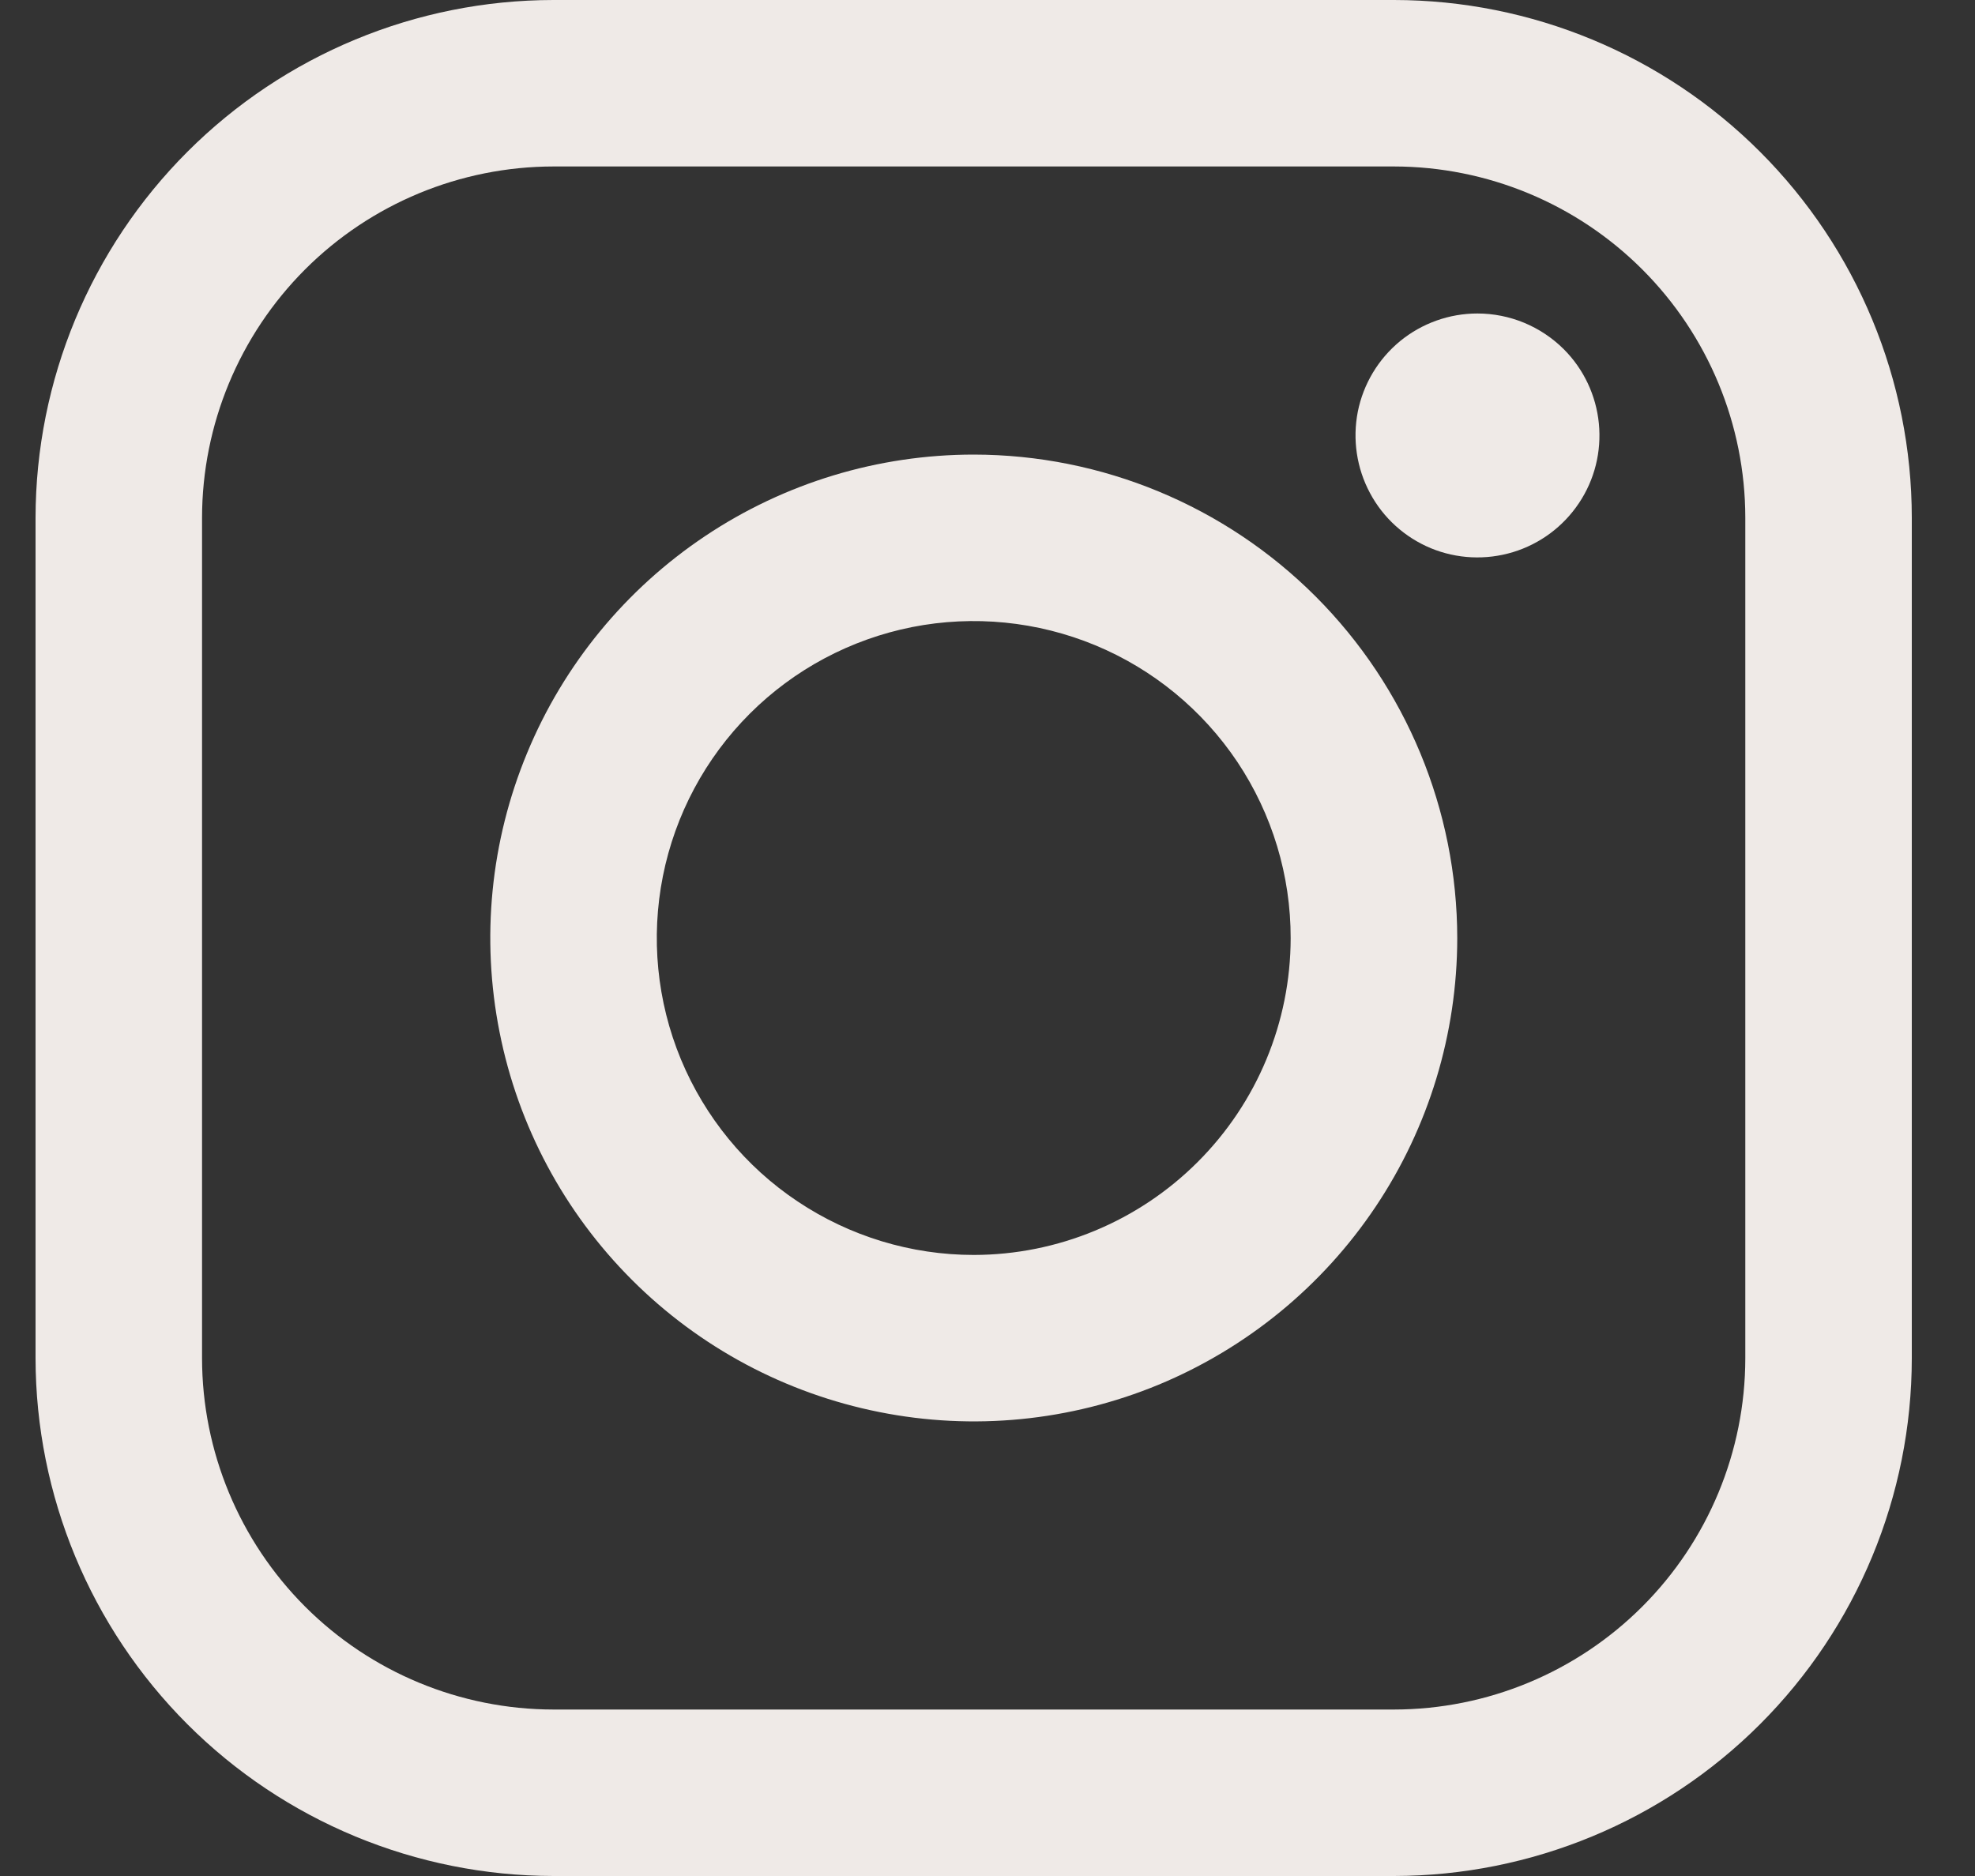 <svg width="20" height="19" viewBox="0 0 20 19" fill="none" xmlns="http://www.w3.org/2000/svg">
<rect x="0" y="0" width="20" height="19" fill="#333333" stroke="none"/>
<path d="M14.117 0H5.604C4.214 0.001 2.881 0.554 1.898 1.537C0.915 2.52 0.362 3.853 0.36 5.243L0.36 13.757C0.362 15.147 0.915 16.48 1.898 17.463C2.881 18.446 4.214 18.998 5.604 19H14.117C15.507 18.998 16.84 18.446 17.823 17.463C18.806 16.48 19.359 15.147 19.36 13.757V5.243C19.359 3.853 18.806 2.52 17.823 1.537C16.84 0.554 15.507 0.001 14.117 0V0ZM17.674 13.757C17.673 14.7 17.298 15.604 16.631 16.271C15.964 16.938 15.06 17.313 14.117 17.314H5.604C4.661 17.313 3.756 16.938 3.089 16.271C2.423 15.604 2.047 14.7 2.046 13.757V5.243C2.047 4.3 2.423 3.396 3.089 2.729C3.756 2.062 4.661 1.687 5.604 1.686H14.117C15.06 1.687 15.964 2.062 16.631 2.729C17.298 3.396 17.673 4.3 17.674 5.243V13.757Z" fill="#EFEAE7"/>
<path d="M9.861 4.604C8.892 4.604 7.946 4.891 7.141 5.429C6.336 5.967 5.708 6.731 5.338 7.626C4.967 8.52 4.87 9.504 5.059 10.454C5.247 11.404 5.713 12.276 6.398 12.961C7.082 13.646 7.955 14.112 8.904 14.301C9.854 14.491 10.838 14.394 11.733 14.024C12.627 13.653 13.392 13.026 13.93 12.222C14.469 11.417 14.756 10.47 14.757 9.502C14.756 8.204 14.24 6.959 13.322 6.04C12.404 5.122 11.159 4.605 9.861 4.604ZM9.861 12.71C9.226 12.71 8.605 12.521 8.077 12.168C7.549 11.816 7.138 11.314 6.895 10.728C6.652 10.141 6.589 9.495 6.713 8.873C6.837 8.25 7.143 7.678 7.592 7.229C8.041 6.78 8.613 6.475 9.236 6.351C9.859 6.228 10.504 6.292 11.091 6.535C11.677 6.778 12.178 7.19 12.531 7.718C12.883 8.246 13.071 8.867 13.07 9.502C13.069 10.353 12.73 11.168 12.128 11.769C11.527 12.37 10.711 12.709 9.861 12.71Z" fill="#EFEAE7"/>
<path d="M14.961 3.175C14.676 3.175 14.399 3.274 14.178 3.455C13.957 3.637 13.806 3.889 13.75 4.169C13.695 4.45 13.738 4.741 13.873 4.993C14.007 5.245 14.225 5.442 14.489 5.552C14.753 5.661 15.047 5.675 15.321 5.592C15.594 5.509 15.83 5.334 15.989 5.096C16.148 4.859 16.219 4.574 16.191 4.289C16.163 4.005 16.038 3.739 15.836 3.537C15.603 3.305 15.289 3.175 14.961 3.175Z" fill="#EFEAE7"/>
</svg>
